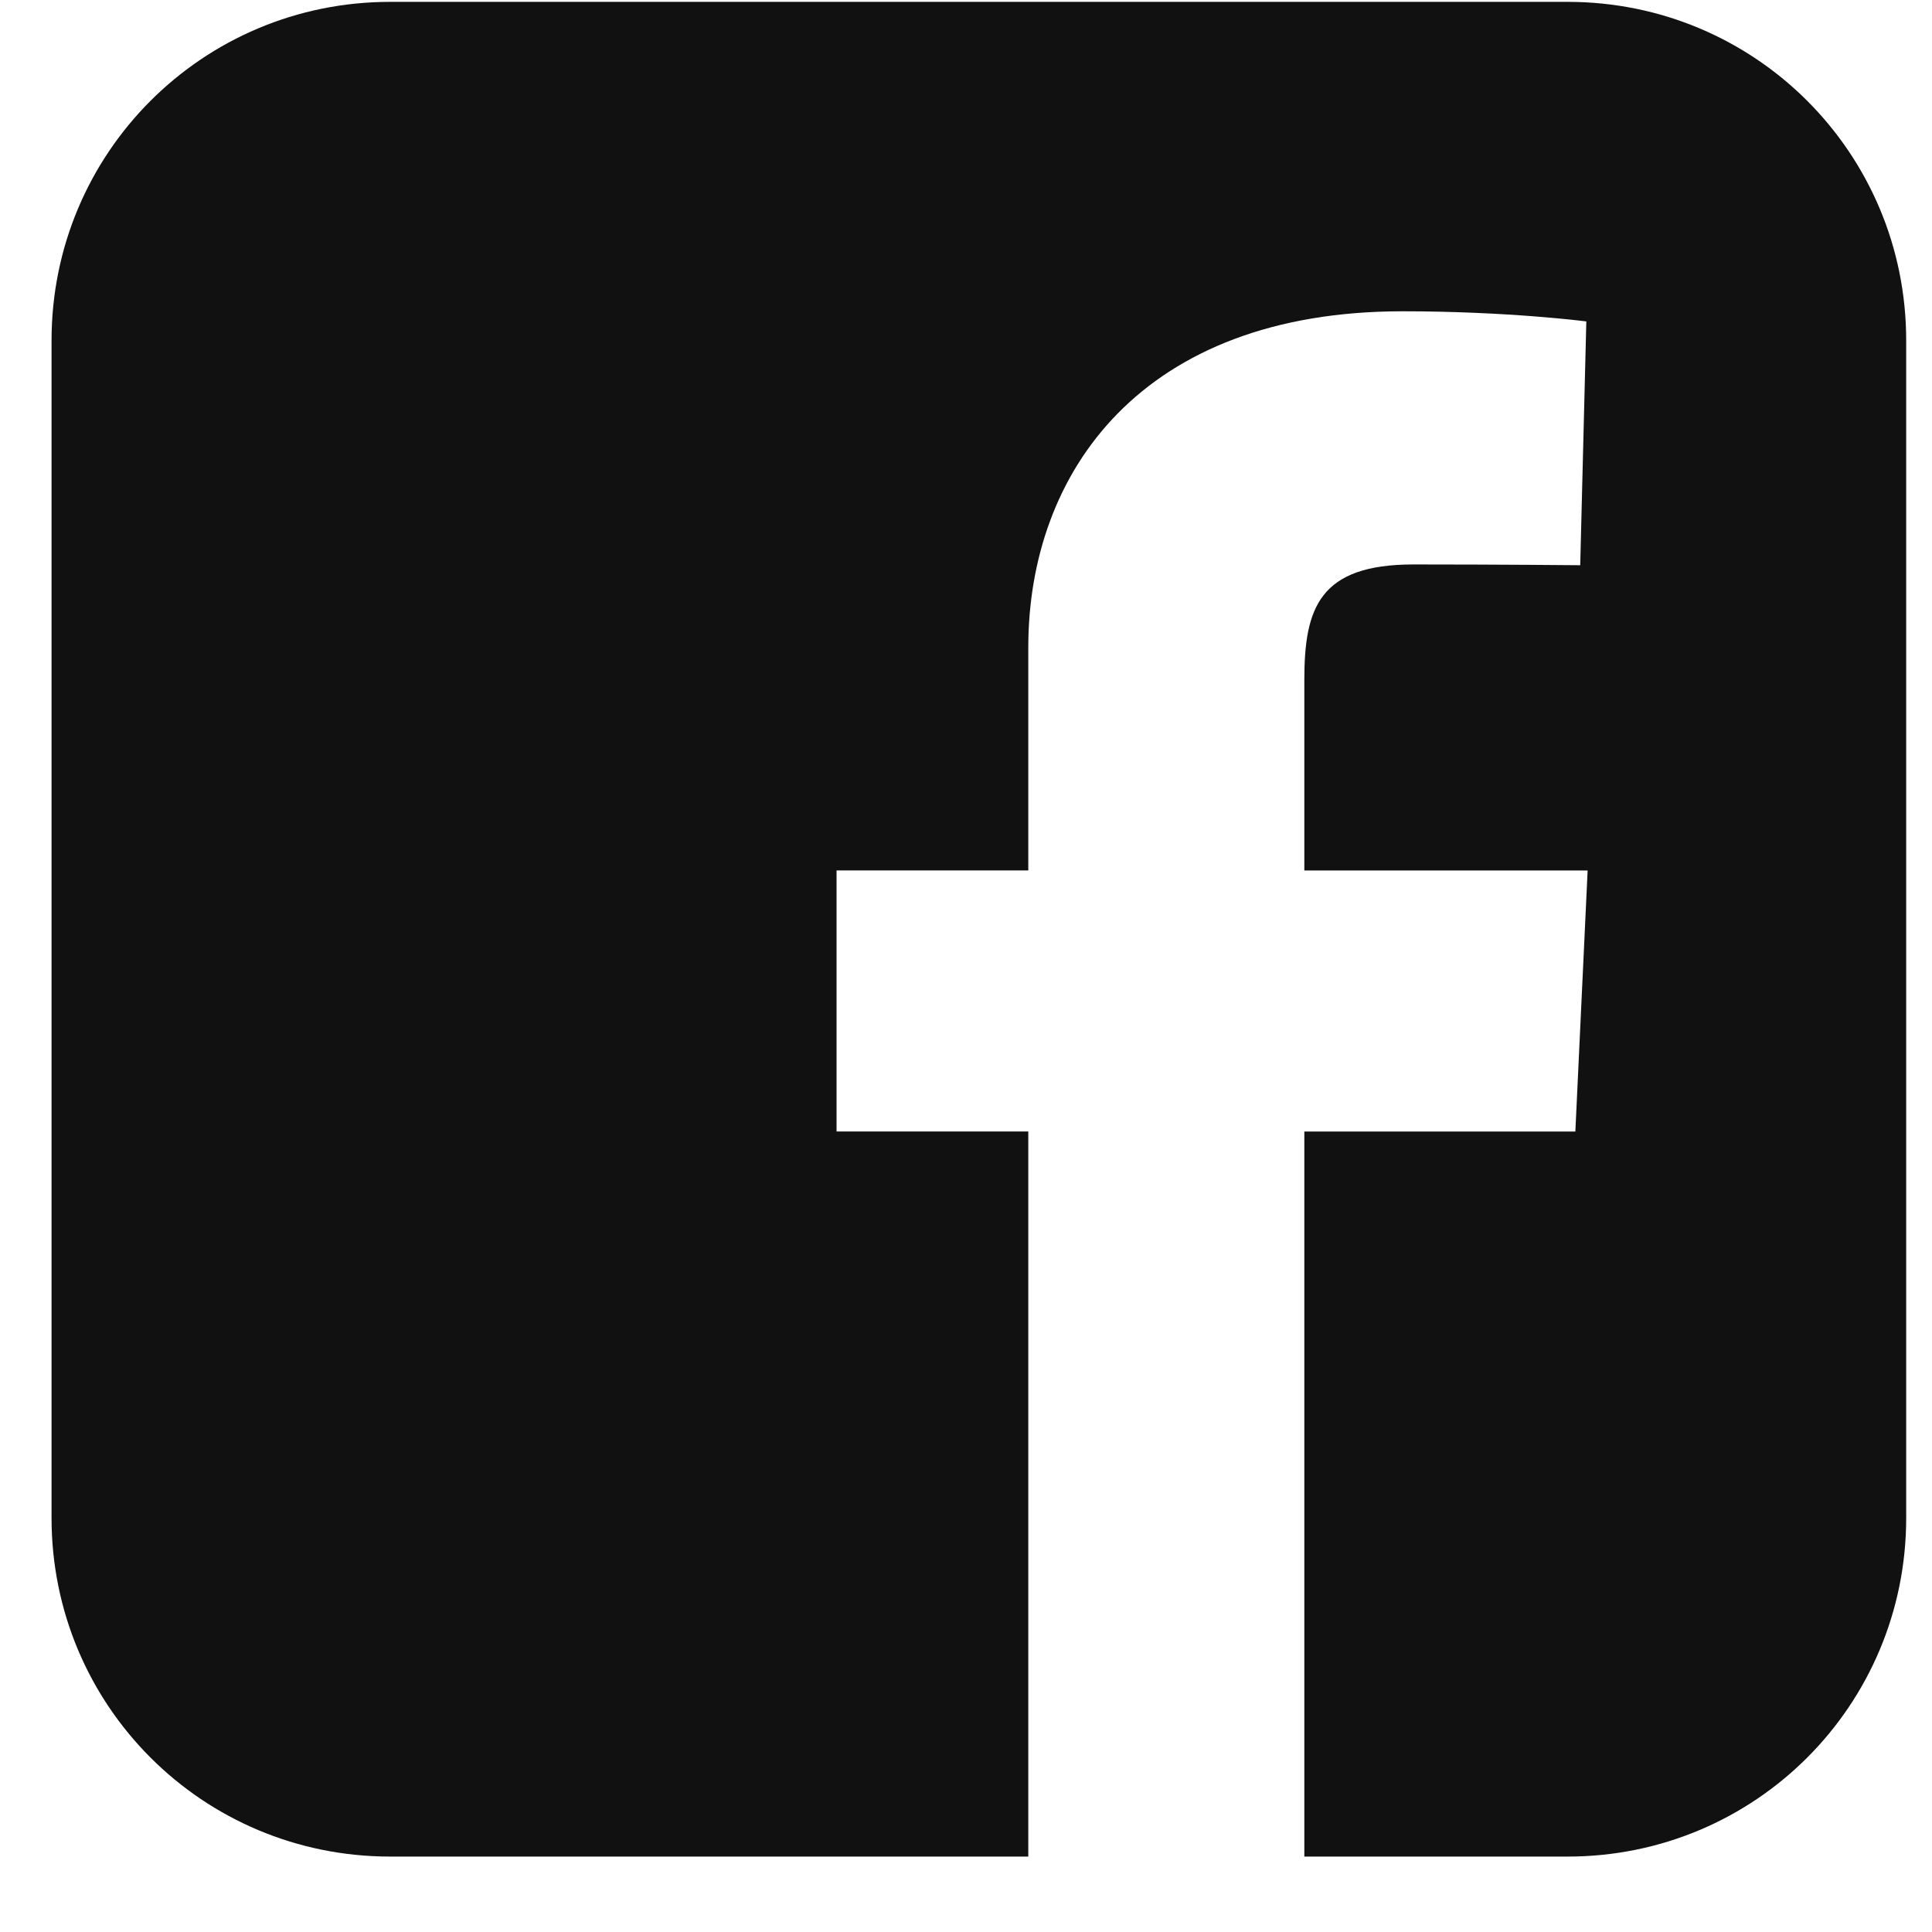 <svg width="25" height="25" viewBox="0 0 25 25" fill="none" xmlns="http://www.w3.org/2000/svg">
<g clip-path="url(#clip0_4053_829)">
<path d="M5.049 0.024C2.621 0.024 0.667 1.979 0.667 4.406V19.642C0.667 22.069 2.621 24.024 5.049 24.024H13.306V14.641H10.825V11.263H13.306V8.377C13.306 6.11 14.772 4.028 18.149 4.028C19.516 4.028 20.527 4.159 20.527 4.159L20.448 7.314C20.448 7.314 19.417 7.304 18.291 7.304C17.074 7.304 16.878 7.865 16.878 8.797V11.264H20.544L20.385 14.642H16.878V24.024H20.284C22.712 24.024 24.666 22.069 24.666 19.642V4.406C24.666 1.979 22.712 0.024 20.284 0.024H5.049L5.049 0.024Z" fill="#111111"/>
</g>
<defs>
<clipPath id="clip0_4053_829">
<rect width="24" height="24" fill="white" transform="translate(0.667 0.024)"/>
</clipPath>
</defs>
</svg>
